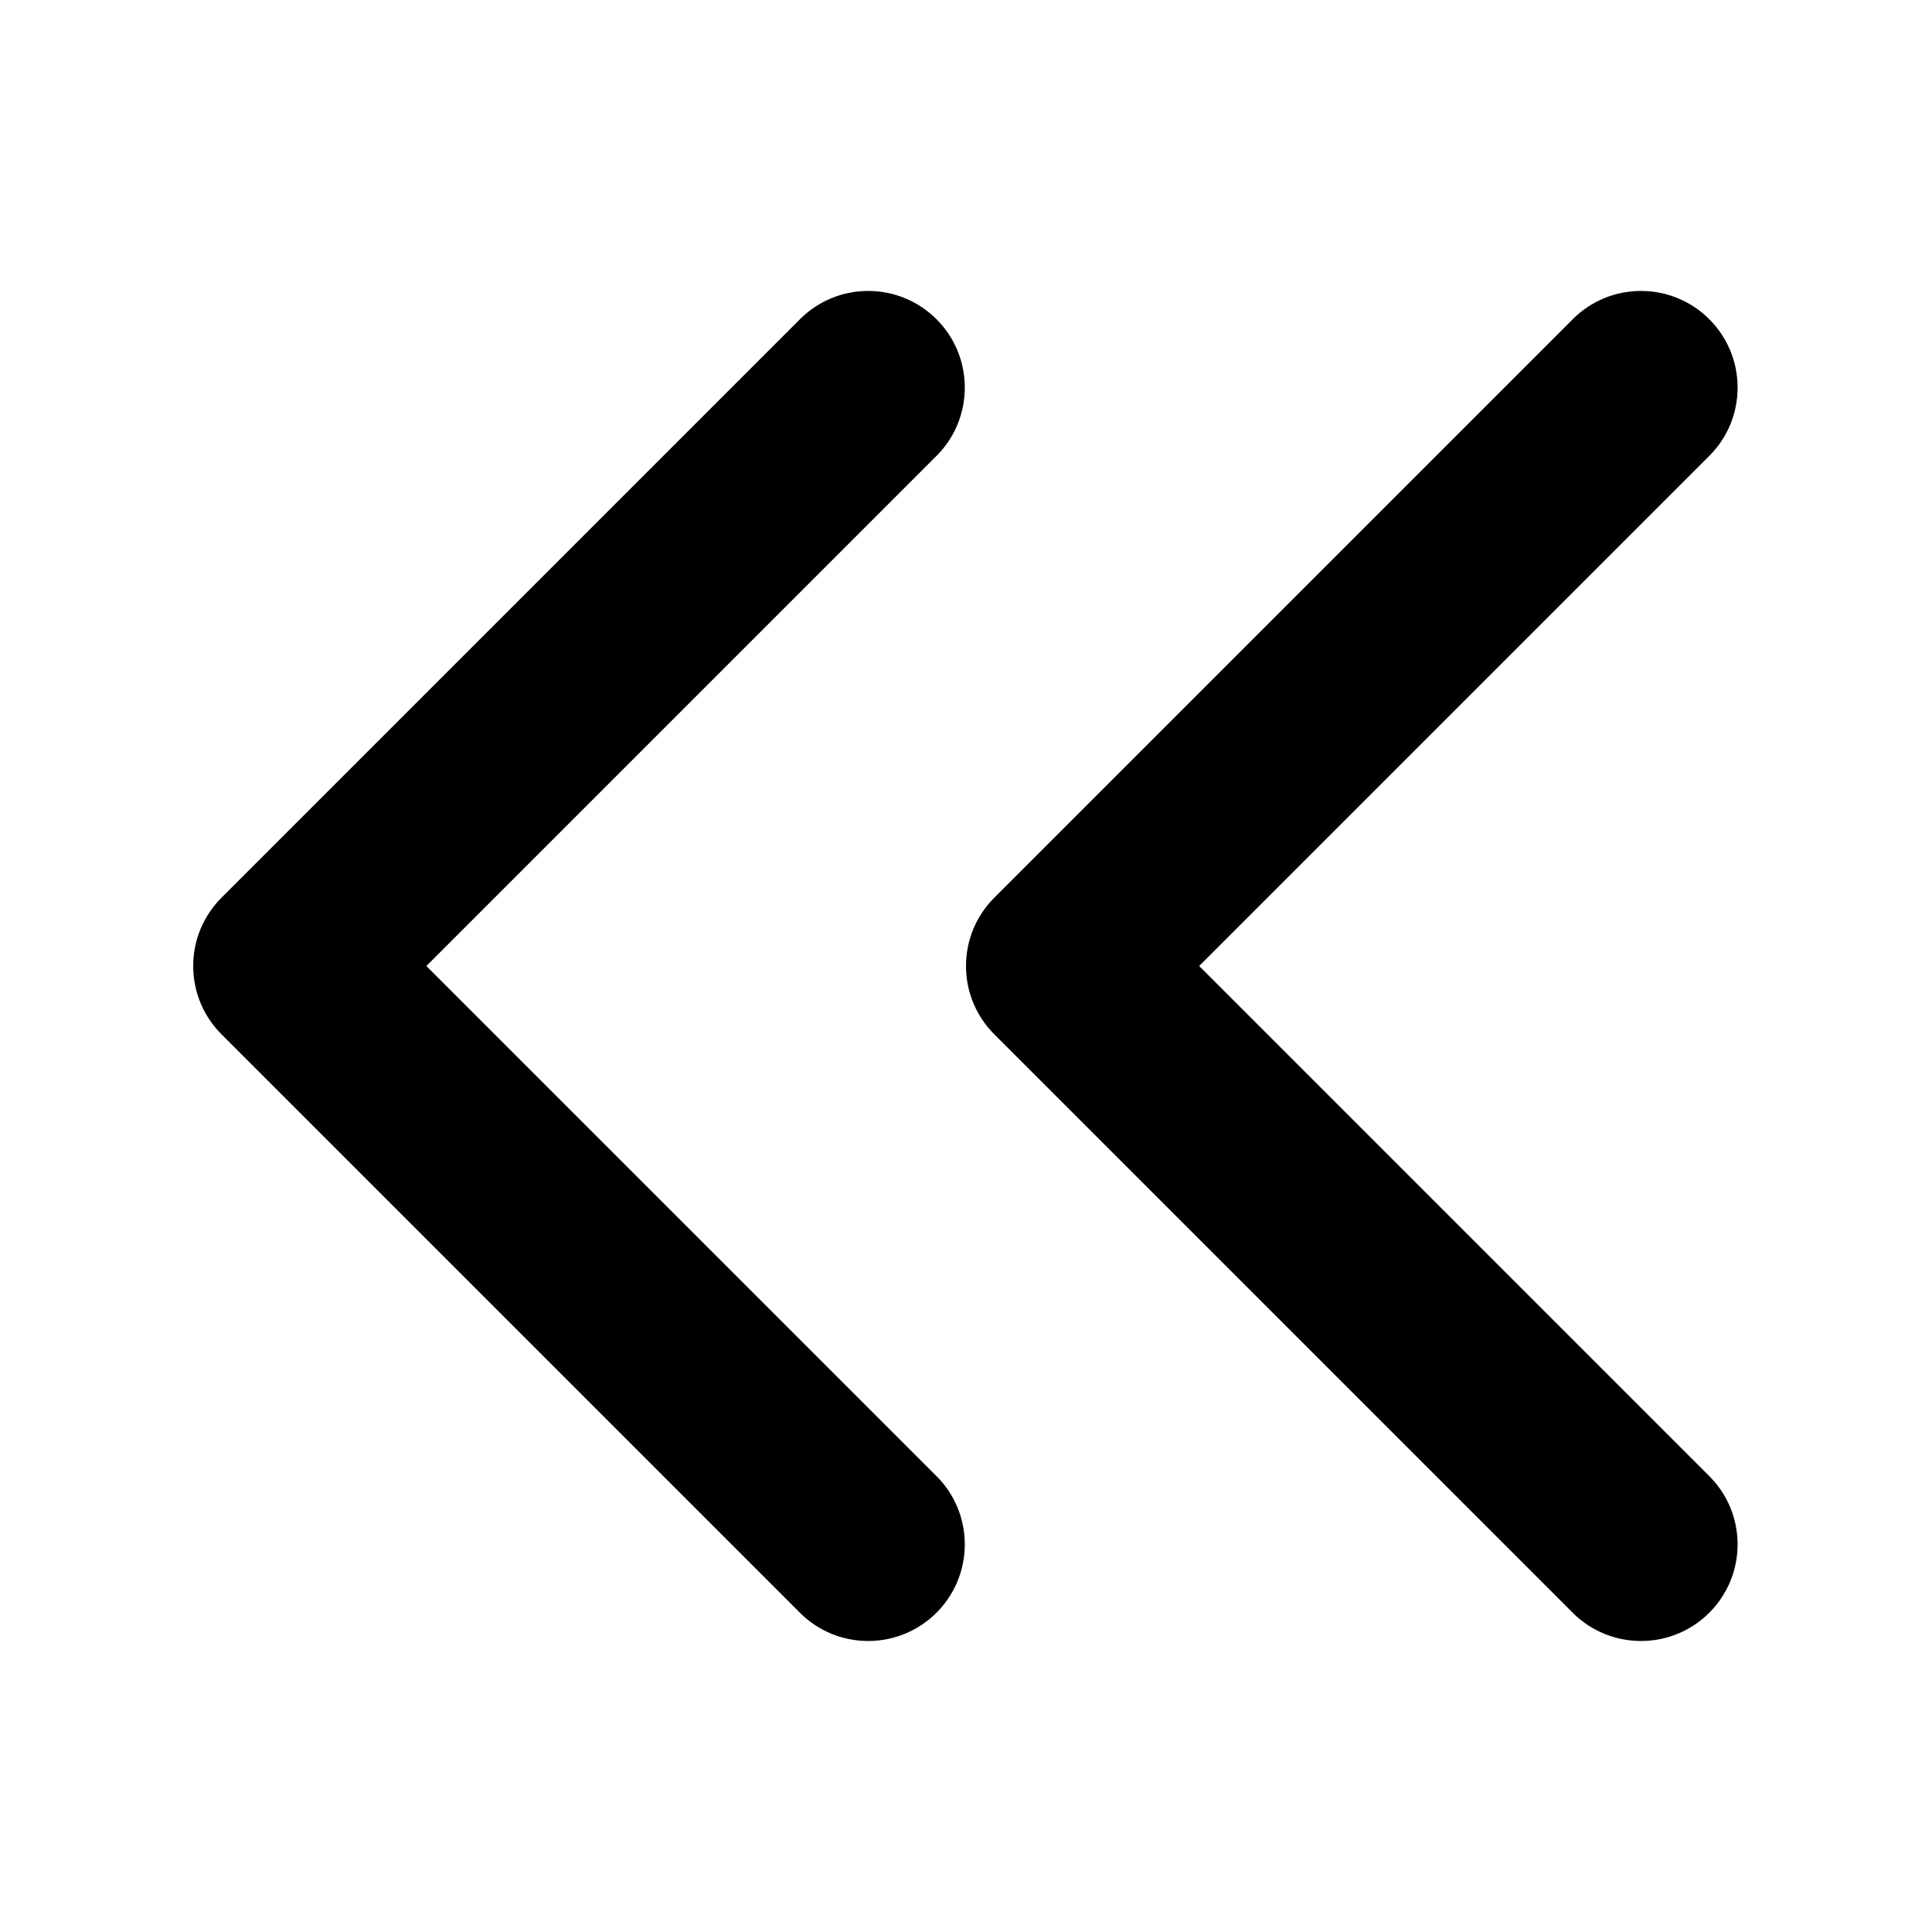 <!-- Generated by IcoMoon.io -->
<svg version="1.1" xmlns="http://www.w3.org/2000/svg" width="32" height="32" viewBox="0 0 32 32">
<path d="M15.531 7.531c0.278-0.287 0.449-0.679 0.449-1.112 0-0.884-0.716-1.6-1.6-1.6-0.432 0-0.824 0.171-1.112 0.45l-9.6 9.6c-0.289 0.29-0.468 0.689-0.468 1.131s0.179 0.842 0.468 1.131l9.6 9.6c0.287 0.278 0.68 0.449 1.112 0.449 0.884 0 1.6-0.716 1.6-1.6 0-0.432-0.171-0.824-0.45-1.112l-8.468-8.468 8.469-8.469zM28.331 7.531c0.278-0.287 0.449-0.679 0.449-1.112 0-0.884-0.716-1.6-1.6-1.6-0.432 0-0.824 0.171-1.112 0.45l-9.6 9.6c-0.289 0.29-0.468 0.689-0.468 1.131s0.179 0.842 0.468 1.131l9.6 9.6c0.287 0.278 0.68 0.449 1.112 0.449 0.884 0 1.6-0.716 1.6-1.6 0-0.432-0.171-0.824-0.45-1.112l-8.468-8.468 8.469-8.469z"></path>
</svg>
